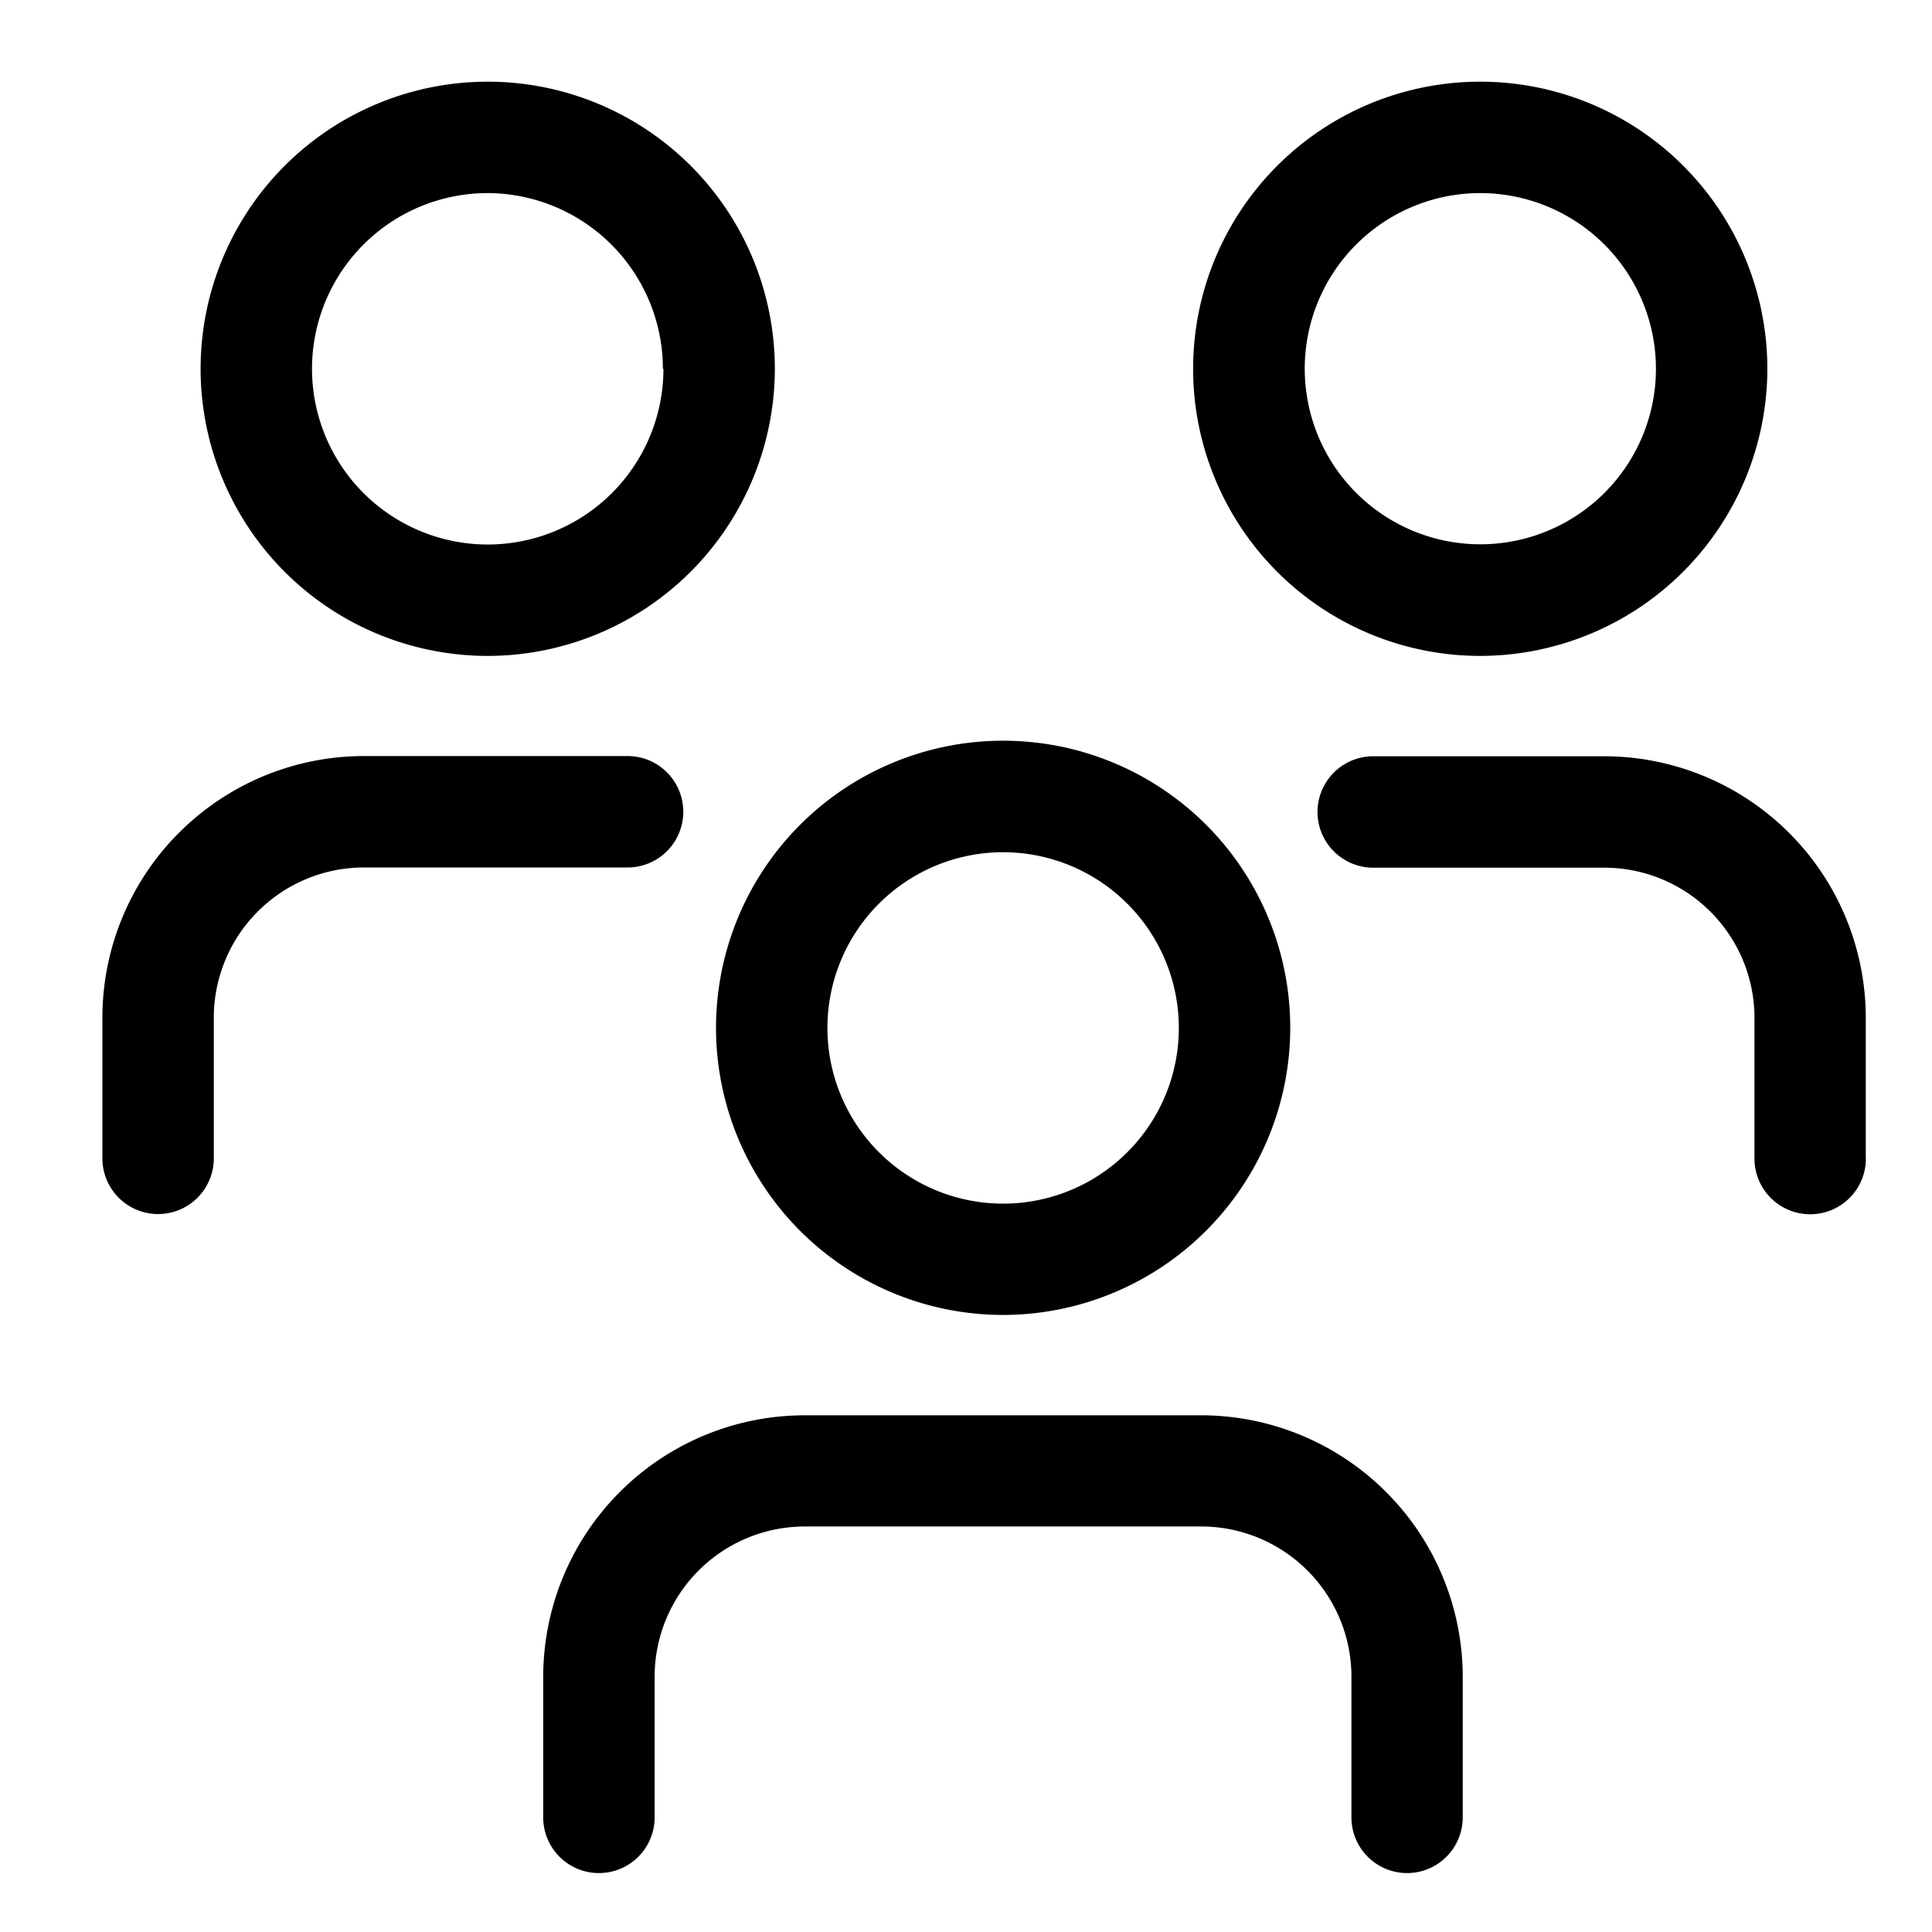 <svg id="グループ_51" data-name="グループ 51" xmlns="http://www.w3.org/2000/svg" xmlns:xlink="http://www.w3.org/1999/xlink" width="18" height="18" viewBox="0 0 18 18">
  <defs>
    <clipPath id="clip-path">
      <rect id="長方形_35" data-name="長方形 35" width="18" height="18" fill="none"/>
    </clipPath>
  </defs>
  <g id="グループ_51-2" data-name="グループ 51" clip-path="url(#clip-path)">
    <path id="パス_35" data-name="パス 35" d="M13.534,17.789a.519.519,0,0,1-.519-.519V15.96a1.4,1.4,0,0,0-1.4-1.4H7.923a1.4,1.4,0,0,0-1.4,1.4v1.31a.519.519,0,0,1-1.038,0V15.96a2.438,2.438,0,0,1,2.436-2.436h3.695a2.439,2.439,0,0,1,2.436,2.436v1.31a.519.519,0,0,1-.519.519M12.445,9.914A2.675,2.675,0,1,0,9.77,12.589a2.678,2.678,0,0,0,2.675-2.675m-1.038,0A1.637,1.637,0,1,1,9.77,8.278a1.638,1.638,0,0,1,1.637,1.637m6.4,1.216V9.82A2.438,2.438,0,0,0,15.37,7.384H13.218a.519.519,0,0,0,0,1.038H15.37a1.4,1.4,0,0,1,1.4,1.4v1.31a.519.519,0,0,0,1.038,0M16.89,3.774a2.675,2.675,0,1,0-2.674,2.675A2.678,2.678,0,0,0,16.89,3.774m-1.038,0a1.636,1.636,0,1,1-1.636-1.637,1.638,1.638,0,0,1,1.636,1.637M2.416,11.13V9.82a1.4,1.4,0,0,1,1.4-1.4H6.271a.519.519,0,0,0,0-1.038H3.814A2.438,2.438,0,0,0,1.378,9.82v1.31a.519.519,0,0,0,1.038,0M7.643,3.774A2.675,2.675,0,1,0,4.968,6.449,2.678,2.678,0,0,0,7.643,3.774m-1.038,0A1.637,1.637,0,1,1,4.968,2.137,1.638,1.638,0,0,1,6.6,3.774" transform="translate(-0.424 -0.338)"/>
  </g>
</svg>
